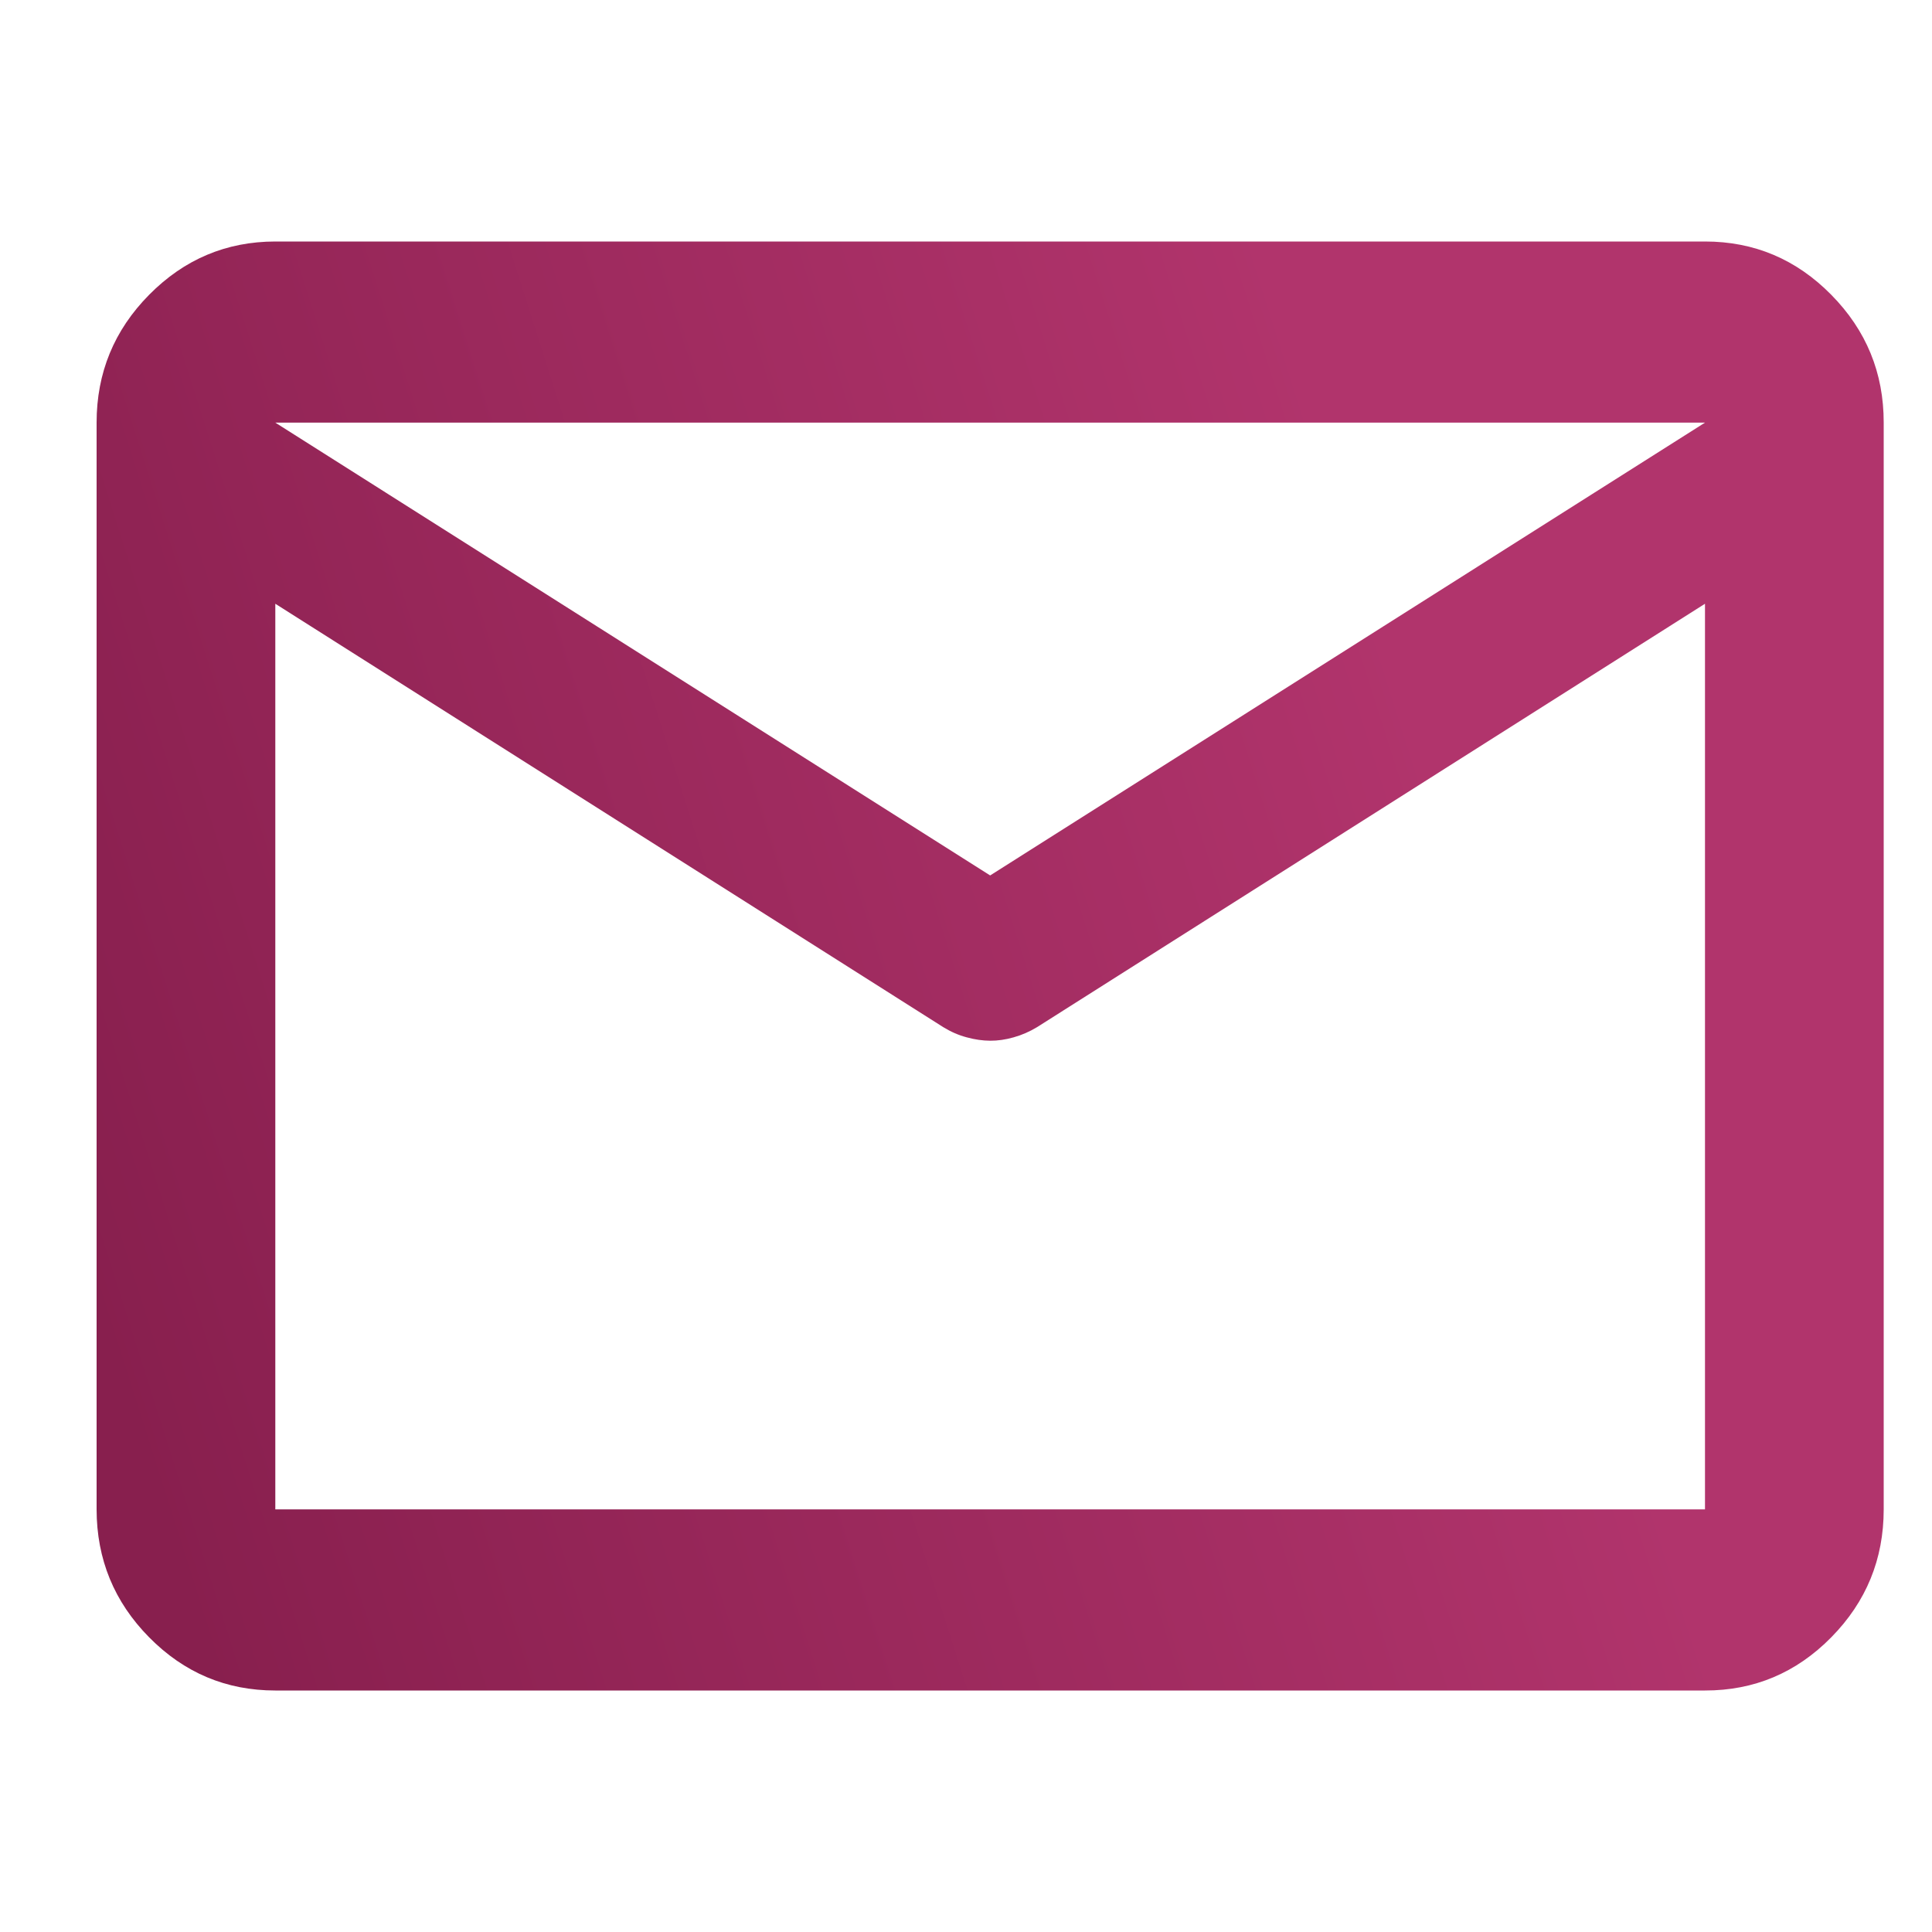 <svg width="40" height="40" viewBox="0 0 40 40" fill="none" xmlns="http://www.w3.org/2000/svg">
<path d="M5.7 35C4.683 35 3.812 34.633 3.088 33.899C2.364 33.166 2.001 32.282 2 31.25V8.75C2 7.719 2.363 6.836 3.088 6.103C3.813 5.369 4.684 5.001 5.7 5H35.3C36.318 5 37.189 5.367 37.914 6.103C38.639 6.838 39.001 7.72 39 8.75V31.25C39 32.281 38.638 33.164 37.914 33.899C37.19 34.634 36.319 35.001 35.3 35H5.7ZM35.3 12.5L21.471 21.266C21.317 21.359 21.155 21.43 20.986 21.477C20.818 21.525 20.655 21.548 20.5 21.547C20.345 21.546 20.183 21.523 20.015 21.477C19.848 21.433 19.685 21.362 19.529 21.266L5.7 12.5V31.25H35.3V12.5ZM20.5 18.125L35.3 8.75H5.7L20.5 18.125ZM5.7 12.969V10.203V10.25V10.227V12.969Z" fill="url(#paint0_linear_809_264)"/>
<defs>
<linearGradient id="paint0_linear_809_264" x1="2" y1="27.637" x2="40.017" y2="15.565" gradientUnits="userSpaceOnUse">
<stop stop-color="#881F4E"/>
<stop offset="0.75" stop-color="#B1346C"/>
</linearGradient>
</defs>
</svg>
